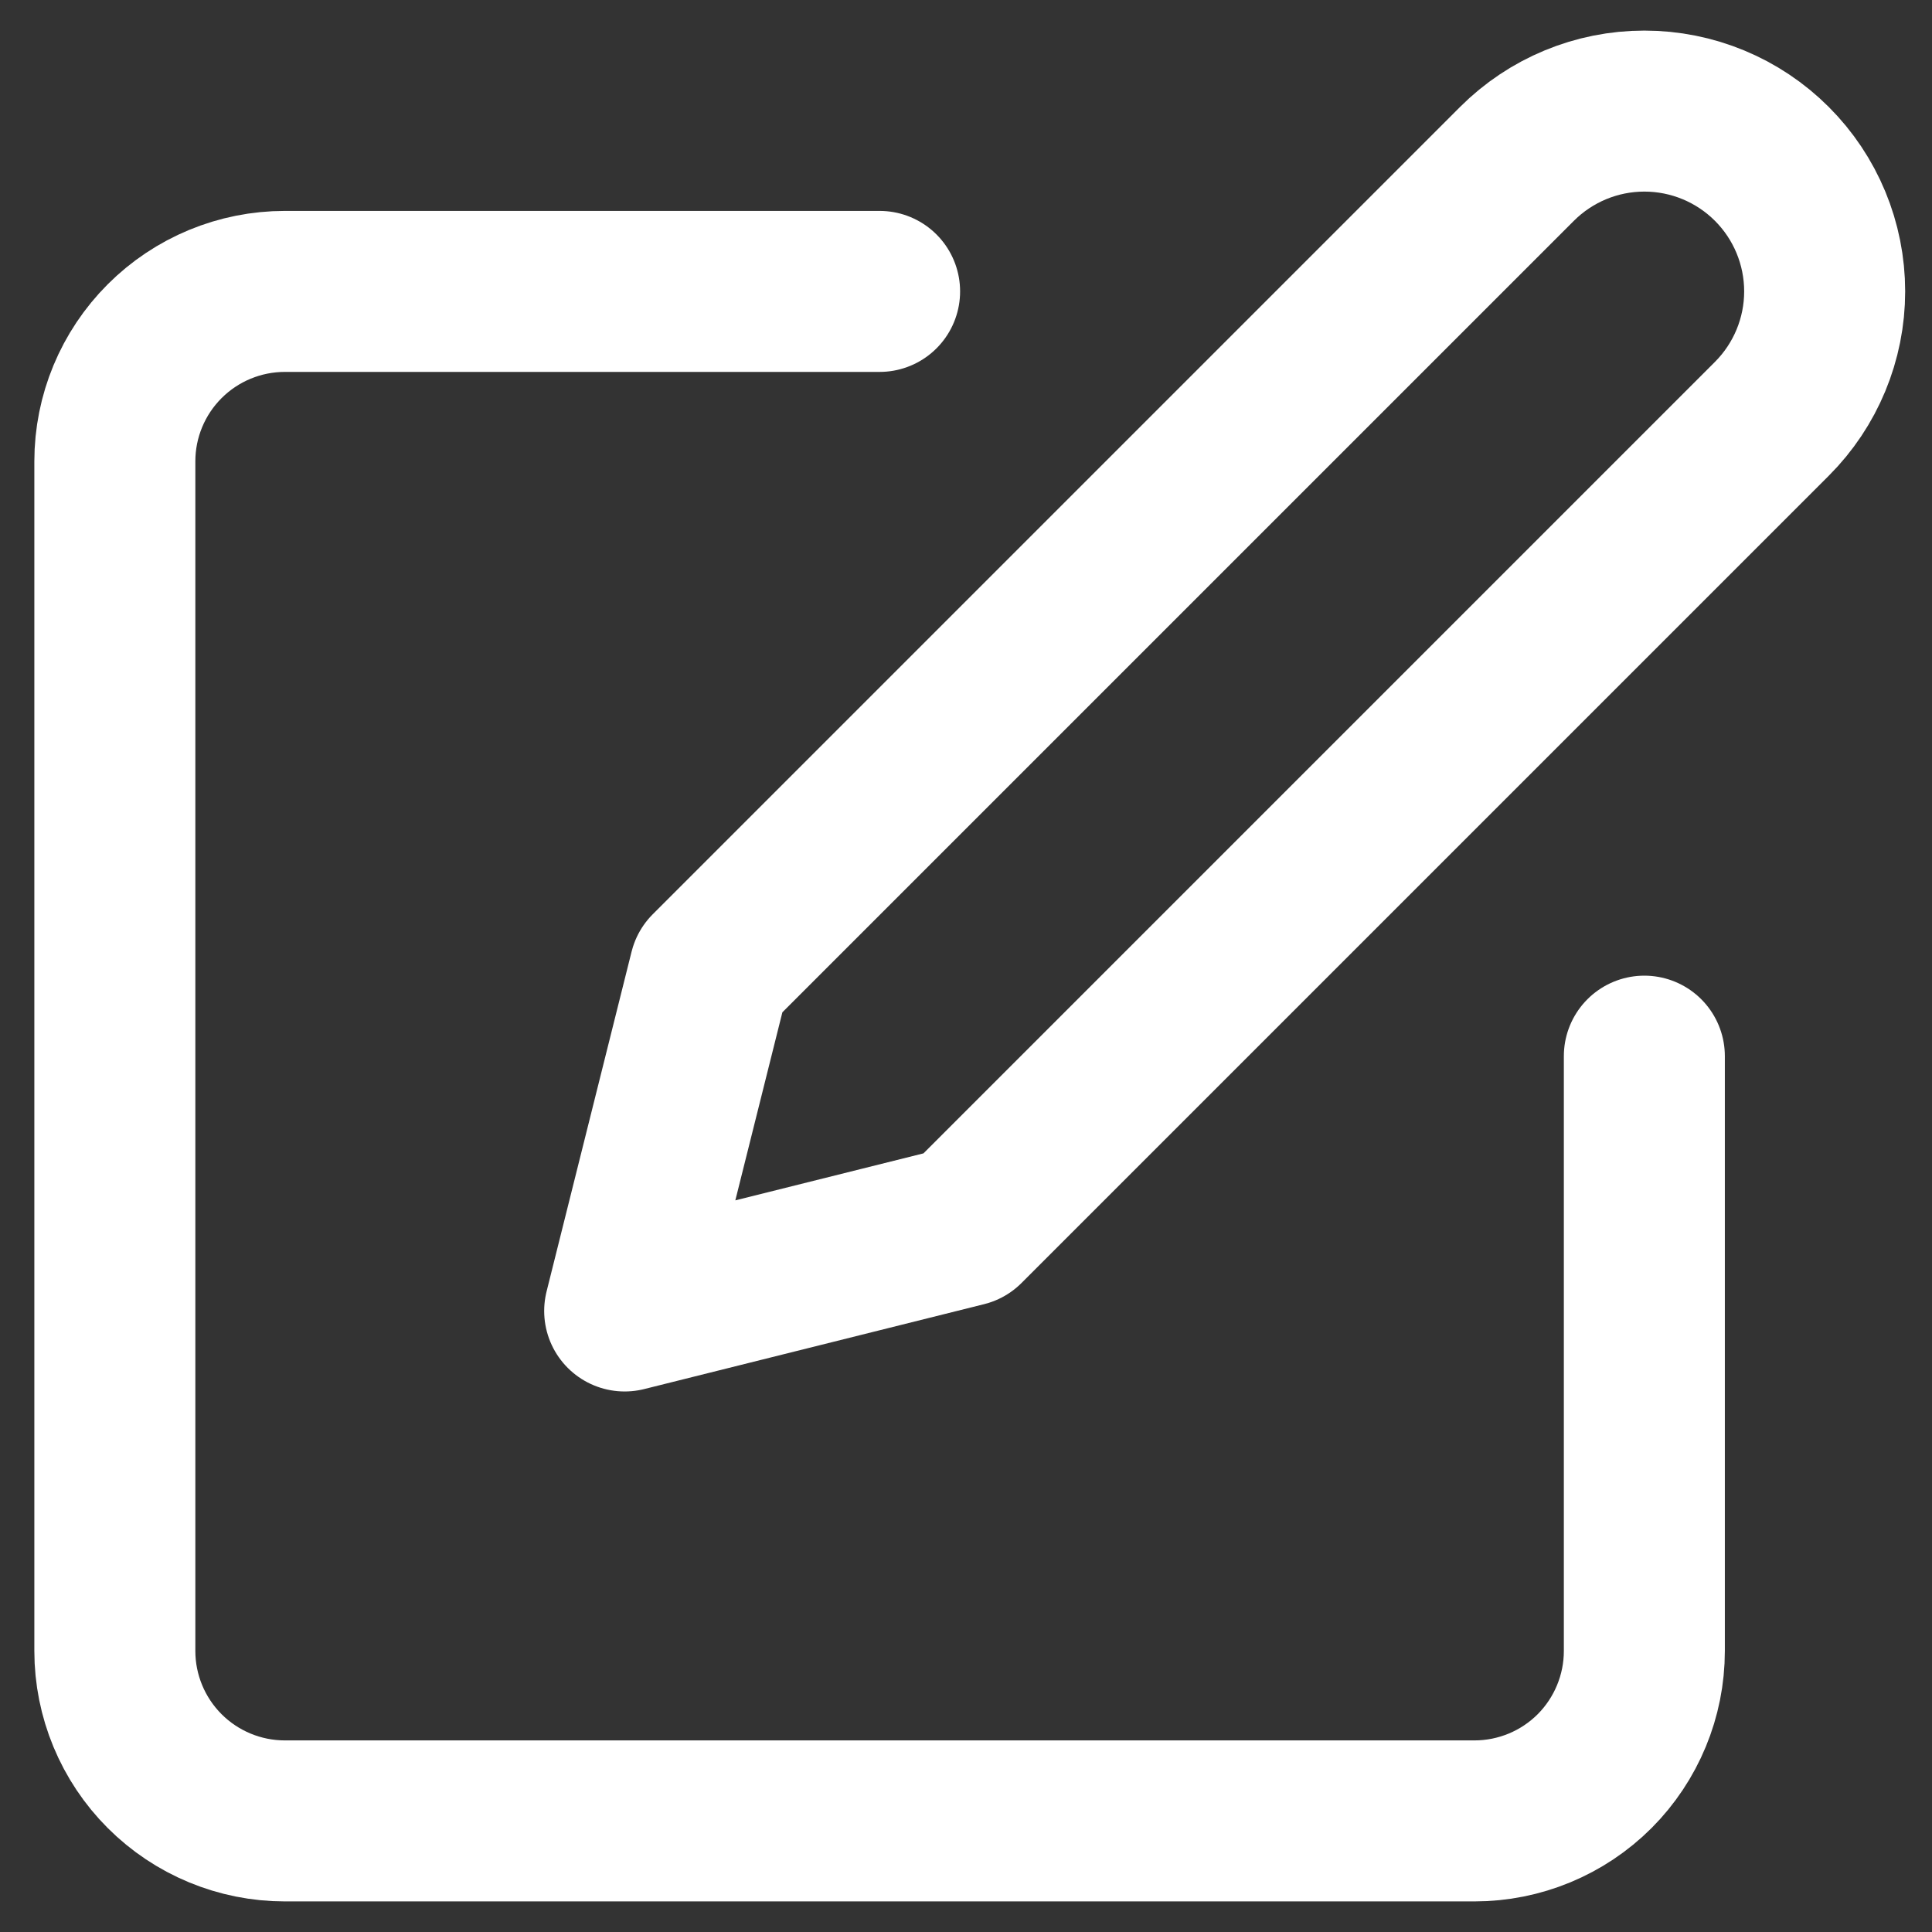 <svg xmlns="http://www.w3.org/2000/svg" width="18" height="18" viewBox="0 0 18 18" fill="none">
  <rect x="0" y="0" width="18" height="18" fill="#333333" stroke="none"/>
  <path d="M8.195 2.715H2.654C2.234 2.715 1.831 2.882 1.534 3.179C1.237 3.476 1.07 3.878 1.07 4.298V15.382C1.07 15.801 1.237 16.204 1.534 16.501C1.831 16.798 2.234 16.965 2.654 16.965H13.737C14.157 16.965 14.56 16.798 14.857 16.501C15.153 16.204 15.32 15.801 15.32 15.382V9.84" stroke="white" stroke-width="1.5" stroke-linecap="round" stroke-linejoin="round"/>
  <path d="M14.133 1.527C14.448 1.212 14.875 1.035 15.32 1.035C15.766 1.035 16.193 1.212 16.508 1.527C16.823 1.842 17 2.269 17 2.715C17 3.16 16.823 3.587 16.508 3.902L8.987 11.423L5.82 12.214L6.612 9.048L14.133 1.527Z" stroke="white" stroke-width="1.5" stroke-linecap="round" stroke-linejoin="round"/>
</svg>